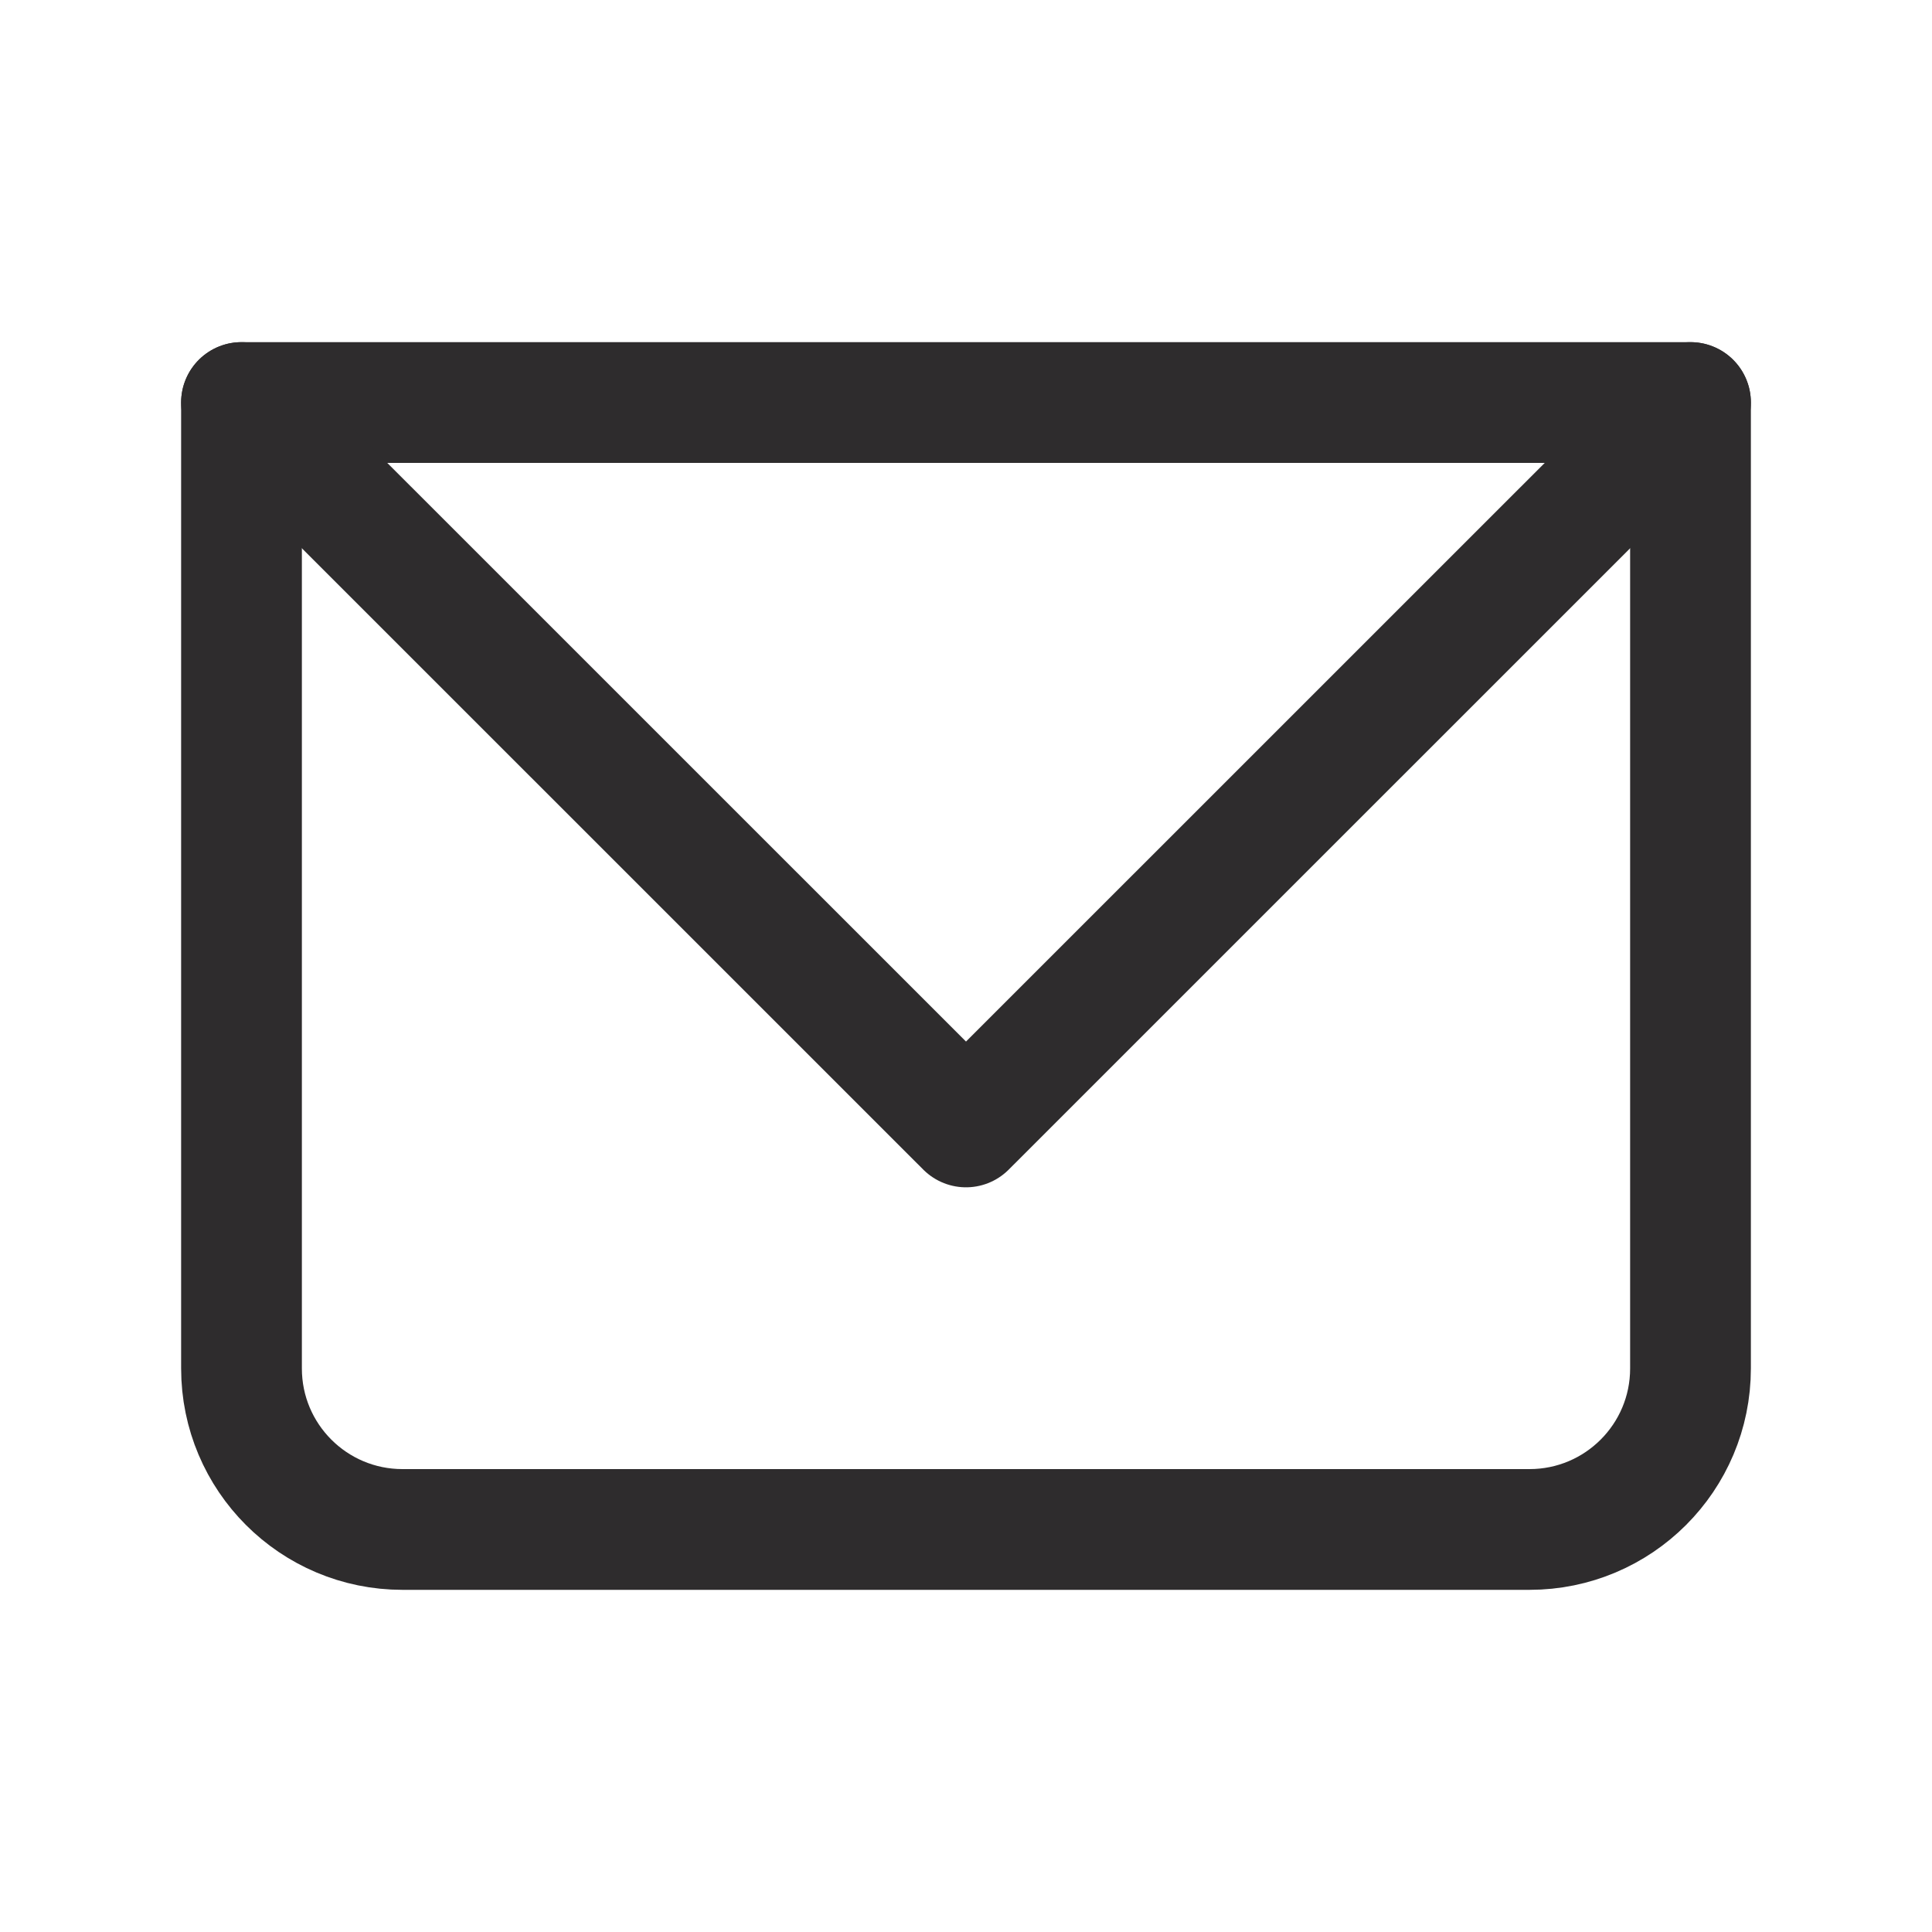 <svg width="20" height="20" viewBox="0 0 20 20" fill="none" xmlns="http://www.w3.org/2000/svg">
<path d="M2.5 4.167H17.5V14.166C17.5 15.087 16.754 15.833 15.833 15.833H4.167C3.246 15.833 2.5 15.087 2.5 14.166V4.167Z" stroke="#2E2C2D" stroke-width="1.25" stroke-linecap="round" stroke-linejoin="round"/>
<path d="M2.5 4.167L10 11.666L17.5 4.167" stroke="#2E2C2D" stroke-width="1.25" stroke-linecap="round" stroke-linejoin="round"/>
</svg>

